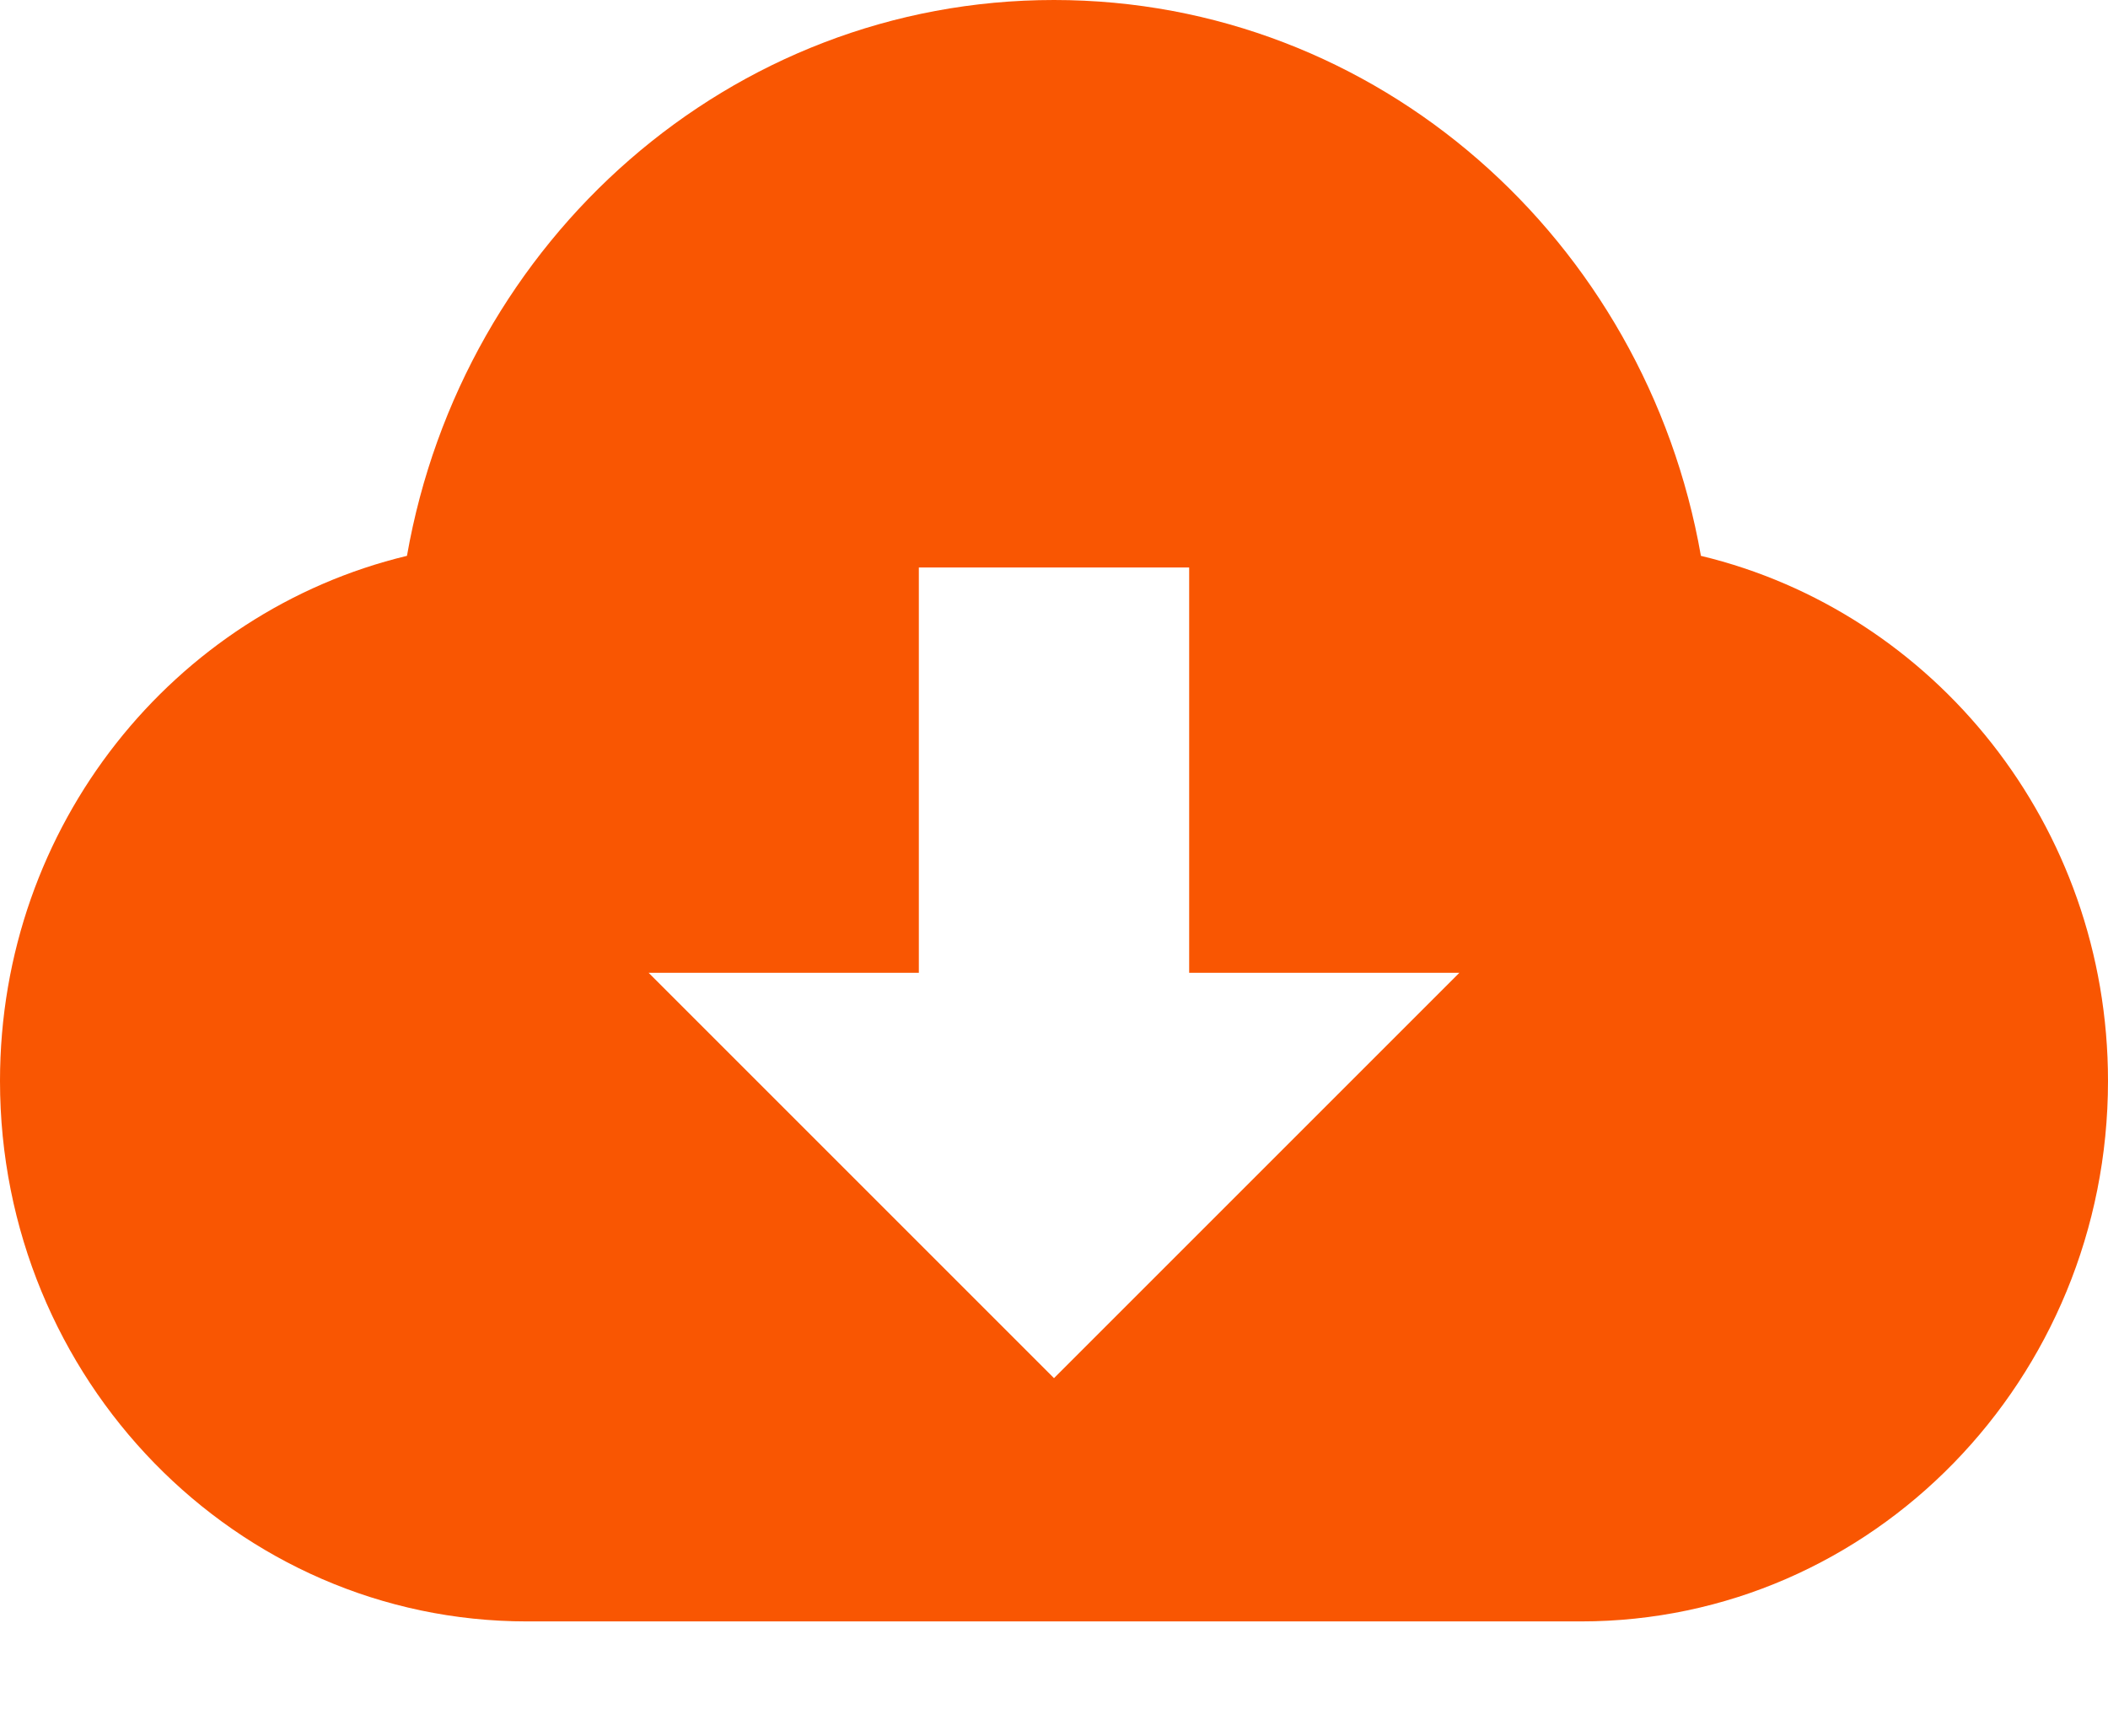 <?xml version="1.0" encoding="UTF-8"?>
<svg xmlns="http://www.w3.org/2000/svg" xmlns:xlink="http://www.w3.org/1999/xlink" width="17px" height="14px" viewBox="0 0 17 14">
  <!-- Generator: Sketch 46.2 (44496) - http://www.bohemiancoding.com/sketch -->
  <title>Page 1 Copy</title>
  <desc>Created with Sketch.</desc>
  <defs></defs>
  <g id="Latest" stroke="none" stroke-width="1" fill="none" fill-rule="evenodd">
    <g id="Desktop_SAM-Xt" transform="translate(-138, -7242)" fill="#F95602">
      <g id="Group-7" transform="translate(138, 7202)">
        <path d="M8.5,51.115 L5.231,47.846 L7.41,47.846 L7.41,44.577 L9.59,44.577 L9.59,47.846 L11.769,47.846 L8.5,51.115 Z M13.717,44.483 C13.271,41.937 11.111,40 8.5,40 C5.888,40 3.728,41.937 3.282,44.483 C1.404,44.934 0,46.654 0,48.718 C0,51.125 1.903,53.077 4.25,53.077 L12.75,53.077 C15.097,53.077 17,51.125 17,48.718 C17,46.654 15.595,44.934 13.717,44.483 L13.717,44.483 Z" id="Page-1-Copy"></path>
      </g>
    </g>
  </g>
</svg>
